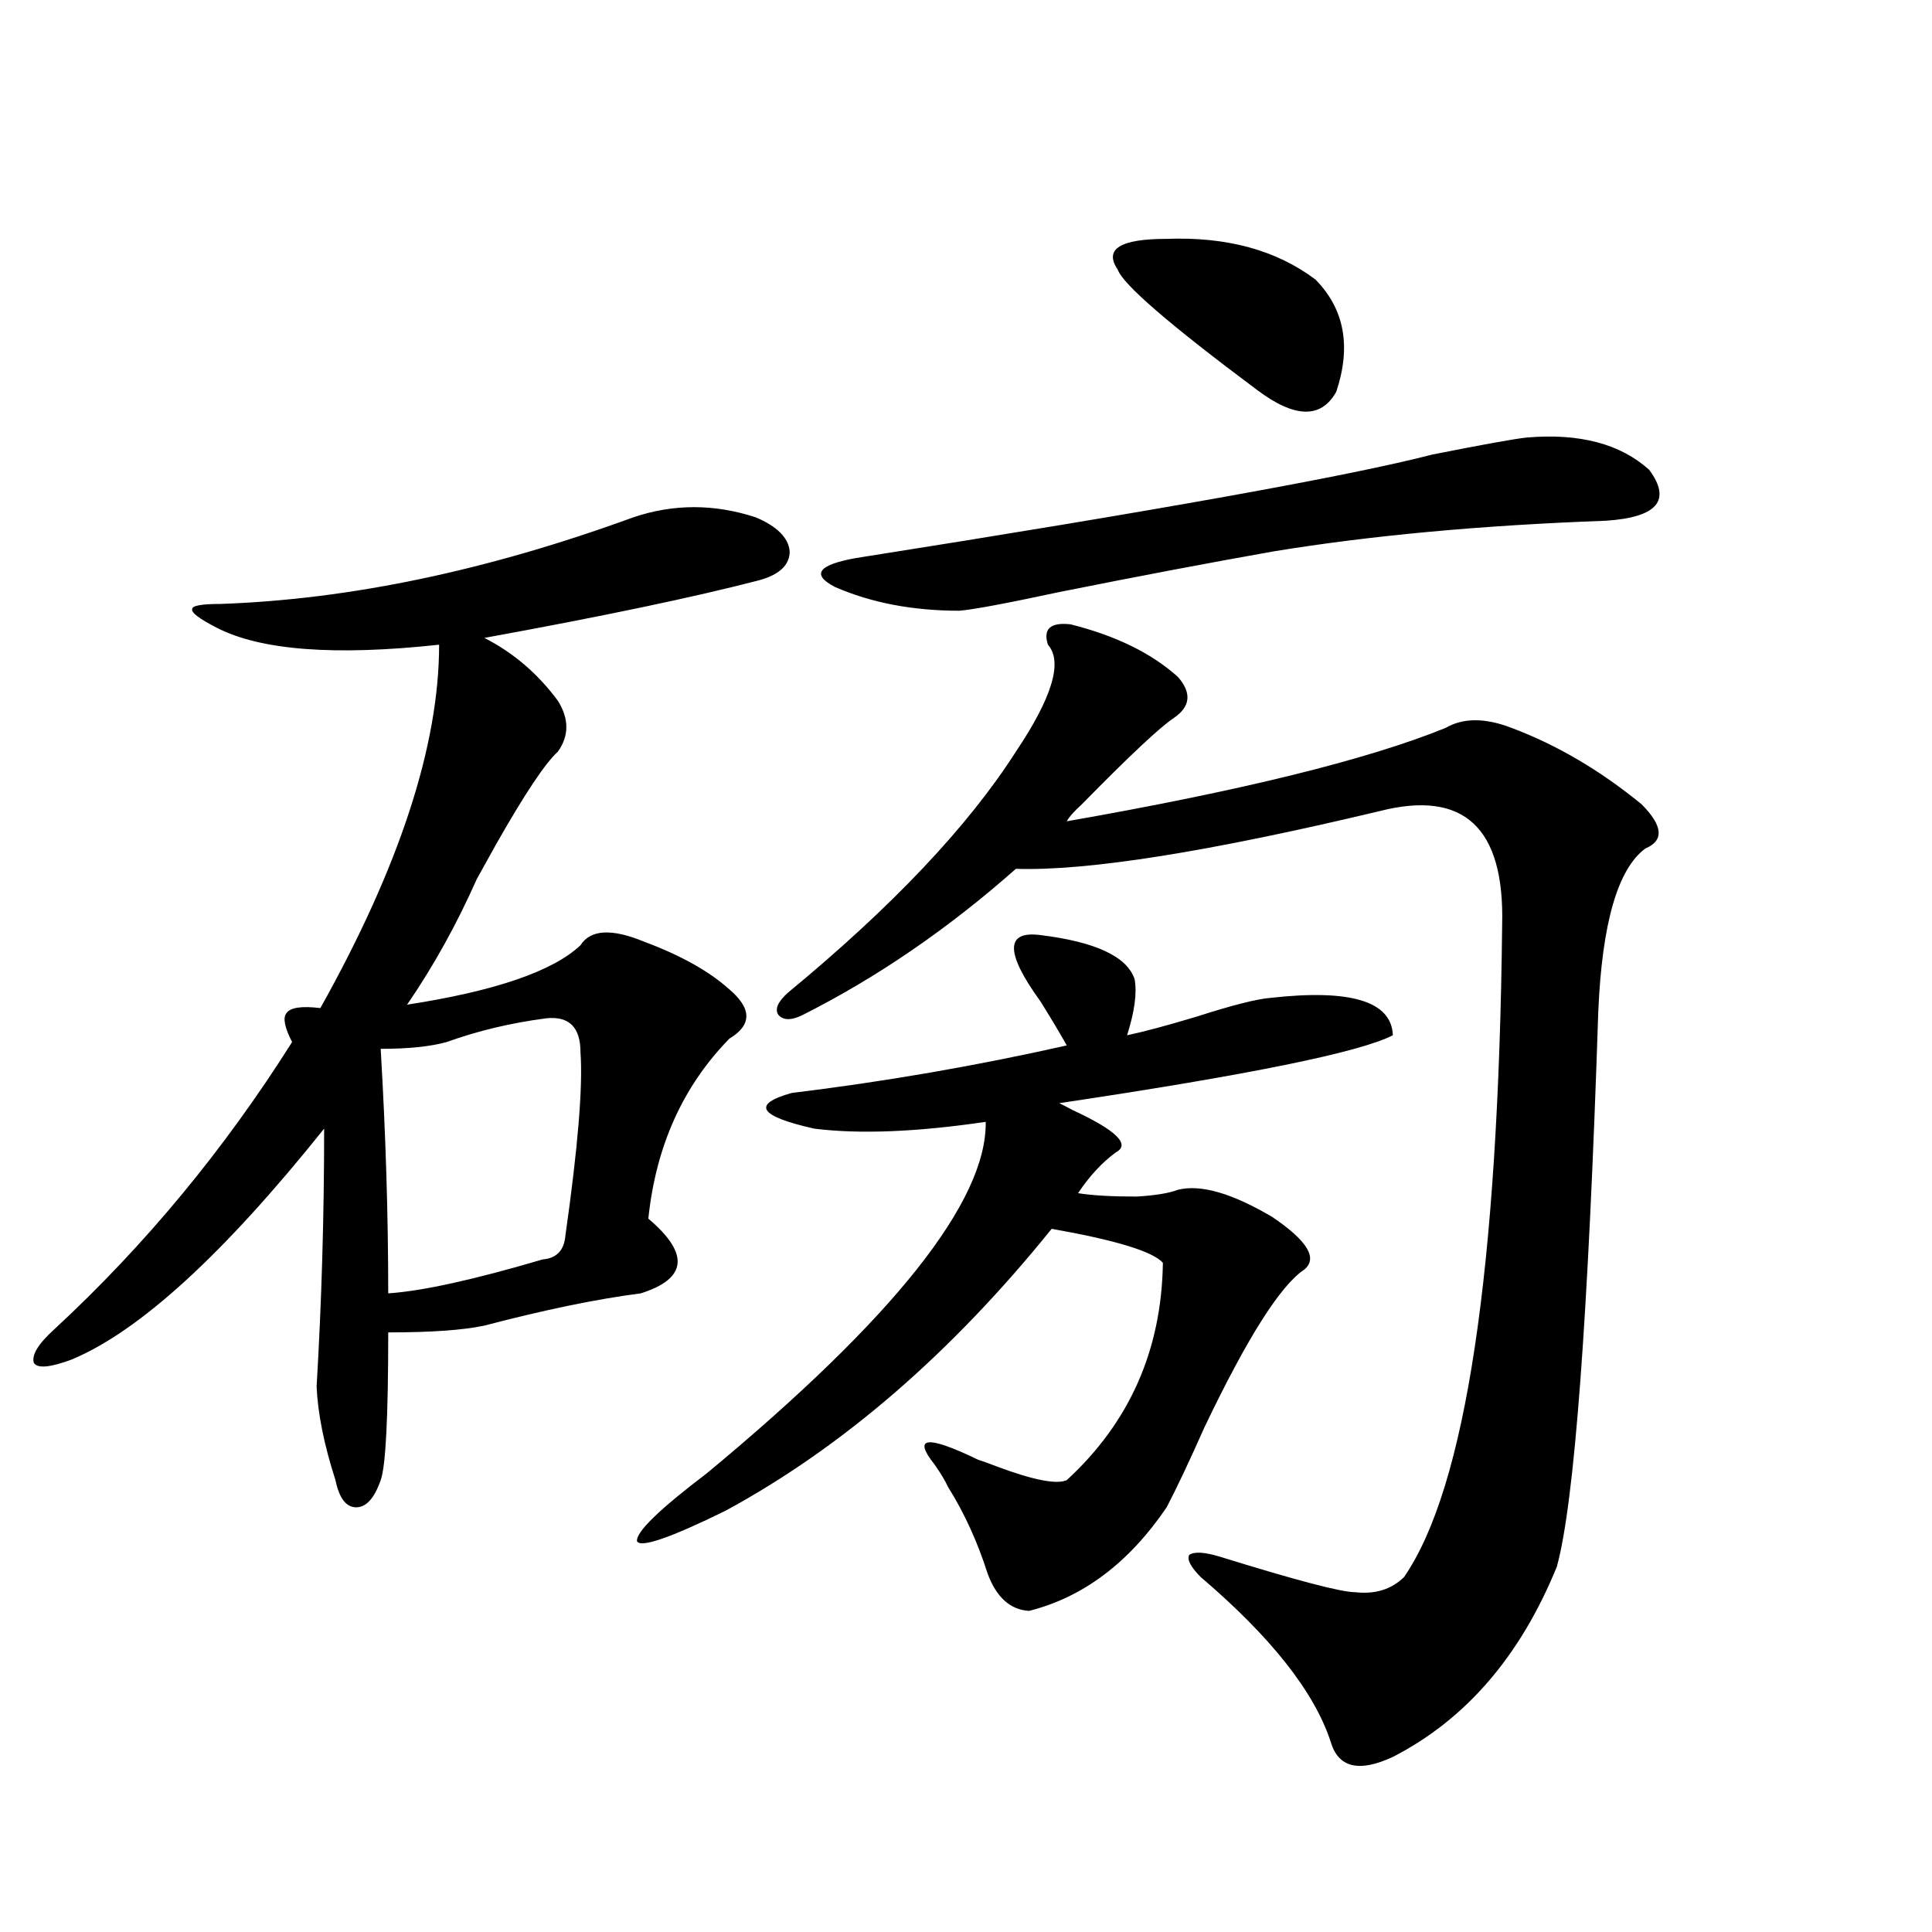 <?xml version="1.0" encoding="utf-8"?>
<!-- Generator: Adobe Illustrator 16.0.0, SVG Export Plug-In . SVG Version: 6.00 Build 0)  -->
<!DOCTYPE svg PUBLIC "-//W3C//DTD SVG 1.1//EN" "http://www.w3.org/Graphics/SVG/1.1/DTD/svg11.dtd">
<svg version="1.1" id="图层_1" xmlns="http://www.w3.org/2000/svg" xmlns:xlink="http://www.w3.org/1999/xlink" x="0px" y="0px"
	 width="1000px" height="1000px" viewBox="0 0 1000 1000" enable-background="new 0 0 1000 1000" xml:space="preserve">
<path d="M327.772,267.777c20.808-7.031,41.95-7.031,63.413,0c11.052,4.697,16.905,10.547,17.561,17.578
	c0,7.031-5.213,12.017-15.609,14.941c-33.825,8.789-81.309,18.76-142.436,29.883c14.954,7.622,27.637,18.457,38.048,32.52
	c5.854,9.38,5.854,18.169,0,26.367c-6.509,5.864-17.24,21.973-32.194,48.34c-4.558,8.213-7.805,14.063-9.756,17.578
	c-10.411,23.442-22.438,45.127-36.096,65.039c45.517-7.031,75.44-17.275,89.753-30.762c5.198-8.198,16.25-8.789,33.17-1.758
	c18.856,7.031,33.49,15.244,43.901,24.609c11.707,9.971,11.707,18.457,0,25.488c-24.069,24.609-38.048,55.674-41.95,93.164
	c21.463,18.169,20.152,31.064-3.902,38.672c-22.773,2.939-49.755,8.501-80.974,16.699c-11.066,2.349-27.651,3.516-49.754,3.516
	c0,43.945-1.311,69.434-3.902,76.465c-3.262,9.38-7.485,14.063-12.683,14.063c-5.213,0-8.78-4.683-10.731-14.063
	c-5.854-18.154-9.116-34.277-9.756-48.34c2.591-43.945,3.902-88.467,3.902-133.594c-52.042,65.039-95.607,104.893-130.729,119.531
	c-11.067,4.106-17.561,4.697-19.512,1.758c-1.311-4.092,2.271-9.956,10.731-17.578c46.828-43.354,87.803-92.861,122.924-148.535
	c-3.902-7.607-4.878-12.593-2.927-14.941c1.951-2.925,7.805-3.804,17.561-2.637c40.975-73.237,61.462-135.928,61.462-188.086
	c-53.993,5.864-92.361,2.939-115.119-8.789c-9.116-4.683-13.338-7.91-12.683-9.668c0-1.758,4.878-2.637,14.634-2.637
	C181.1,310.268,252.317,295.326,327.772,267.777z M282.896,527.055c-18.216,2.349-35.456,6.455-51.706,12.305
	c-8.46,2.349-19.847,3.516-34.146,3.516c2.591,43.945,3.902,86.133,3.902,126.563c17.561-1.167,44.221-7.031,79.998-17.578
	c7.149-0.576,11.052-4.683,11.707-12.305c6.494-45.703,9.101-77.344,7.805-94.922C300.456,531.752,294.603,525.888,282.896,527.055z
	 M538.499,483.988c28.612,3.516,44.877,11.138,48.779,22.852c1.296,7.031,0,16.699-3.902,29.004
	c8.445-1.758,20.487-4.971,36.097-9.668c18.201-5.85,30.884-9.077,38.048-9.668c41.615-4.683,62.758,1.758,63.413,19.336
	c-16.92,8.789-74.479,20.518-172.679,35.156c1.296,0.591,3.567,1.758,6.829,3.516c22.759,10.547,30.243,17.881,22.438,21.973
	c-7.164,5.273-13.658,12.305-19.512,21.094c7.149,1.182,17.226,1.758,30.243,1.758c9.756-0.576,16.905-1.758,21.463-3.516
	c11.707-2.925,27.957,1.758,48.779,14.063c18.201,12.305,23.734,21.396,16.585,27.246c-12.362,8.213-29.603,35.459-51.706,81.738
	c-7.805,17.578-14.313,31.353-19.512,41.309c-19.512,28.716-43.261,46.582-71.218,53.613c-9.756-0.59-16.92-7.031-21.463-19.336
	c-5.213-16.396-12.042-31.338-20.487-44.824c-1.311-2.925-3.582-6.729-6.829-11.426c-11.707-14.639-4.237-15.518,22.438-2.637
	c1.951,0.591,5.198,1.758,9.756,3.516c18.856,7.031,30.884,9.38,36.097,7.031c32.515-29.883,49.1-67.373,49.755-112.5
	c-5.213-5.85-24.39-11.714-57.56-17.578c-52.041,64.463-108.29,113.091-168.776,145.898c-28.627,14.063-43.901,19.336-45.853,15.82
	c-0.655-4.683,11.372-16.396,36.097-35.156c96.903-80.269,145.027-140.913,144.387-181.934c-35.776,5.273-65.364,6.455-88.778,3.516
	c-28.627-6.44-32.529-12.593-11.707-18.457c48.124-5.85,95.607-14.063,142.436-24.609c-3.262-5.85-7.805-13.472-13.658-22.852
	C520.283,493.08,520.283,481.654,538.499,483.988z M525.816,389.066c18.856-28.125,24.39-46.582,16.585-55.371
	c-2.606-8.198,1.296-11.714,11.707-10.547c23.414,5.864,41.95,14.941,55.608,27.246c7.149,8.213,6.494,15.244-1.951,21.094
	c-7.164,4.697-23.094,19.639-47.804,44.824c-3.902,3.516-6.509,6.455-7.805,8.789c90.395-15.82,155.759-31.929,196.093-48.34
	c9.101-5.273,20.487-5.273,34.146,0c23.414,8.789,45.853,21.973,67.315,39.551c11.052,11.138,11.707,18.76,1.951,22.852
	c-14.313,10.547-22.438,38.672-24.39,84.375c-5.213,158.794-12.362,254.595-21.463,287.402
	c-18.871,46.28-47.163,79.102-84.876,98.438c-17.561,8.199-28.292,5.563-32.194-7.91c-8.46-25.79-30.898-54.203-67.315-85.254
	c-5.213-5.273-7.164-9.077-5.854-11.426c2.592-1.758,7.805-1.455,15.609,0.879c39.664,12.305,63.078,18.457,70.242,18.457
	c10.396,1.168,18.856-1.455,25.365-7.91c31.859-46.279,48.779-158.779,50.73-337.5c1.296-50.386-19.847-70.01-63.413-58.887
	c-88.458,21.094-151.216,31.064-188.288,29.883c-35.121,31.064-71.873,56.25-110.241,75.586c-5.854,2.939-10.091,2.939-12.683,0
	c-1.951-2.925-0.335-6.729,4.878-11.426C461.748,469.35,501.092,427.738,525.816,389.066z M790.2,226.469
	c27.316-2.334,48.444,3.228,63.413,16.699c11.707,15.82,4.223,24.609-22.438,26.367c-64.389,2.349-121.628,7.622-171.703,15.82
	c-33.17,5.864-70.242,12.896-111.217,21.094c-27.316,5.864-44.557,9.092-51.706,9.668c-24.069,0-45.532-4.092-64.389-12.305
	c-12.362-6.44-8.78-11.426,10.731-14.941c156.094-24.609,255.604-42.476,298.529-53.613
	C768.082,229.984,784.347,227.06,790.2,226.469z M603.863,123.637c31.219-1.167,56.904,5.864,77.071,21.094
	c14.954,15.244,18.536,34.58,10.731,58.008c-7.805,14.063-21.463,13.774-40.975-0.879c-45.532-33.975-69.602-54.78-72.193-62.402
	C571.334,128.91,579.794,123.637,603.863,123.637z"/>
</svg>
